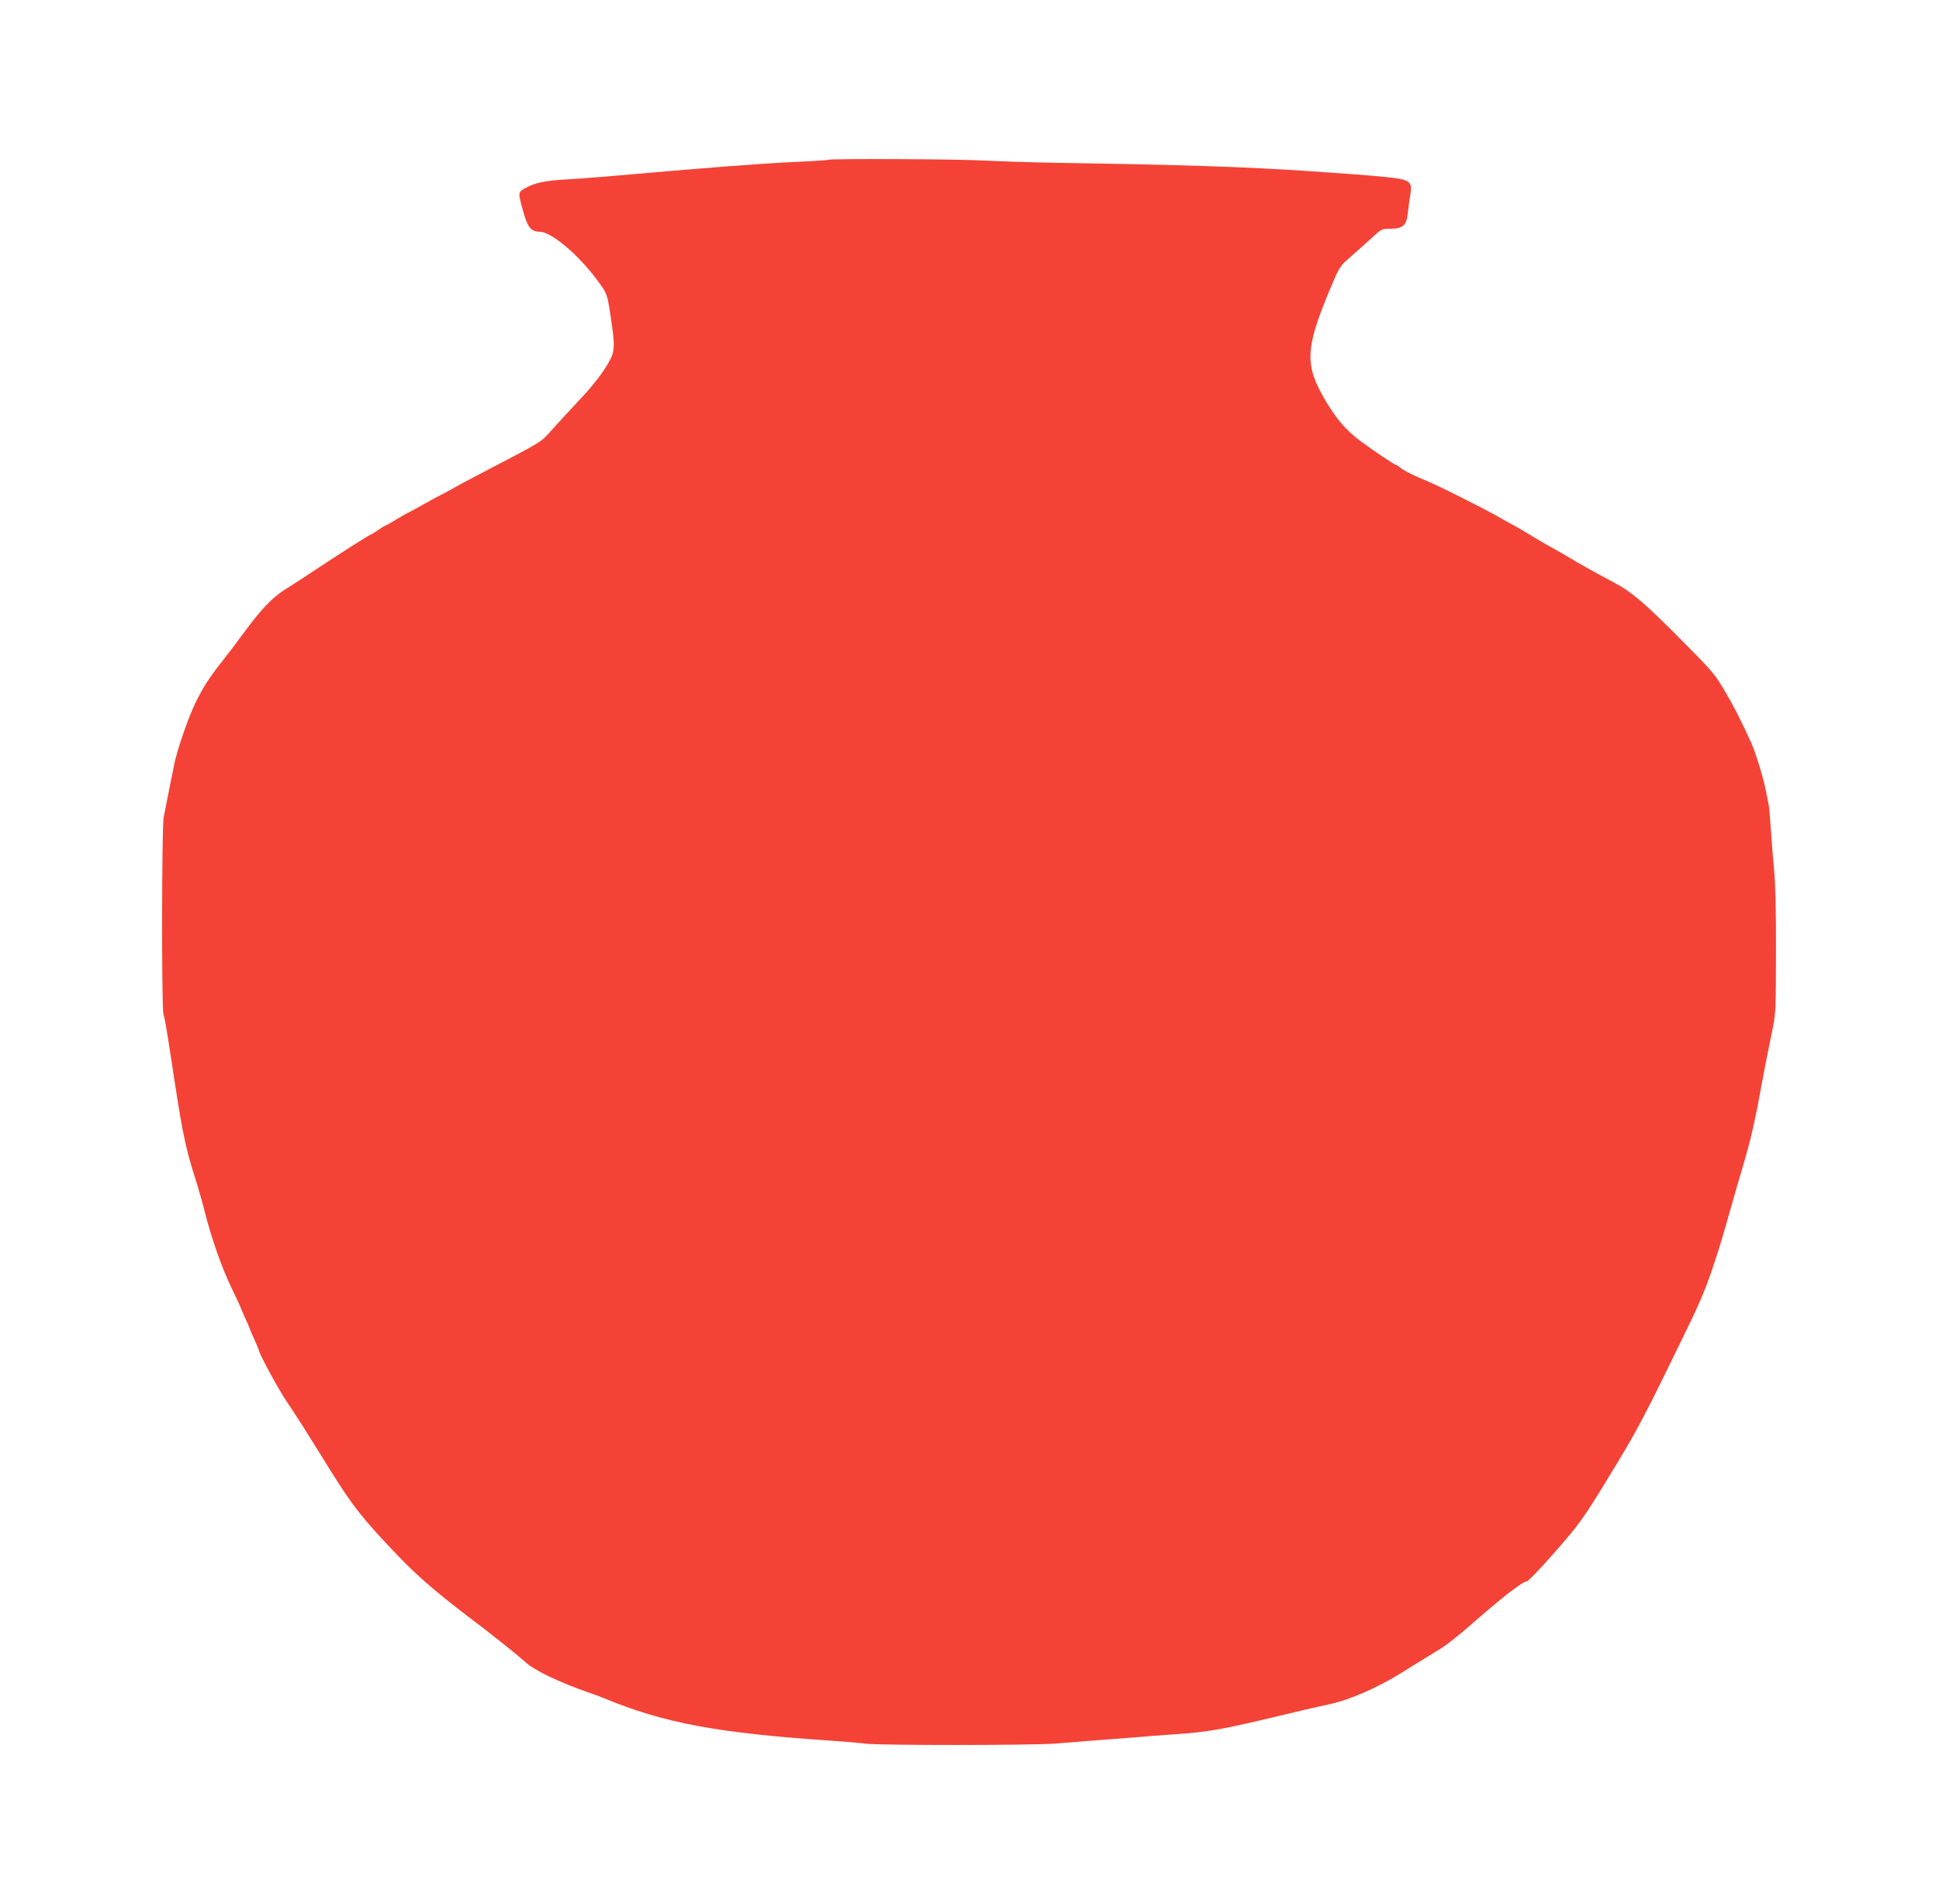 <?xml version="1.0" standalone="no"?>
<!DOCTYPE svg PUBLIC "-//W3C//DTD SVG 20010904//EN"
 "http://www.w3.org/TR/2001/REC-SVG-20010904/DTD/svg10.dtd">
<svg version="1.0" xmlns="http://www.w3.org/2000/svg"
 width="1280pt" height="1257pt" viewBox="0 0 1280 1257"
 preserveAspectRatio="xMidYMid meet">
<g transform="translate(0,1257) scale(0.1,-0.1)"
fill="#f44336" stroke="none">
<path d="M5469 11515 c-3 -2 -101 -9 -218 -14 -252 -12 -573 -37 -1246 -96
-93 -8 -217 -17 -275 -20 -133 -8 -195 -21 -257 -54 -55 -30 -55 -28 -20 -154
29 -107 53 -137 111 -137 75 -1 252 -149 375 -315 73 -97 70 -90 101 -306 18
-124 16 -169 -10 -219 -39 -77 -110 -171 -215 -281 -55 -59 -133 -143 -172
-187 -79 -87 -43 -65 -483 -295 -63 -33 -146 -77 -183 -99 -38 -21 -70 -38
-72 -38 -1 0 -51 -27 -110 -60 -59 -33 -109 -60 -111 -60 -2 0 -33 -18 -69
-40 -36 -22 -68 -40 -71 -40 -3 0 -25 -13 -49 -30 -24 -16 -46 -30 -49 -30 -7
0 -230 -142 -378 -241 -69 -46 -152 -100 -184 -119 -80 -49 -164 -136 -269
-280 -49 -67 -119 -159 -154 -203 -80 -101 -120 -164 -169 -263 -51 -105 -126
-323 -145 -424 -2 -14 -12 -61 -21 -105 -18 -89 -31 -155 -46 -233 -12 -66
-14 -1257 -1 -1298 10 -33 20 -90 61 -359 5 -36 14 -94 20 -130 46 -301 72
-419 130 -598 17 -53 45 -150 61 -215 47 -183 112 -369 178 -506 34 -70 61
-129 61 -131 0 -2 14 -34 30 -70 17 -36 30 -68 30 -70 0 -2 14 -34 30 -70 16
-36 30 -68 30 -72 0 -19 131 -260 181 -333 57 -84 119 -181 292 -460 147 -236
214 -321 457 -574 125 -129 245 -232 480 -411 51 -38 110 -83 130 -100 126
-99 169 -135 215 -175 67 -60 215 -131 430 -207 39 -13 79 -28 90 -33 393
-164 750 -231 1495 -281 91 -6 195 -15 232 -20 91 -12 1101 -12 1263 1 72 6
189 15 260 21 72 5 184 14 250 19 66 6 188 15 270 21 226 15 313 31 725 130
146 35 224 53 300 69 129 28 313 108 474 208 50 31 98 62 108 67 9 6 42 26 73
45 31 19 64 40 73 45 37 22 131 96 202 159 200 176 341 286 368 286 10 0 75
68 185 192 158 180 188 220 351 488 198 323 229 382 541 1025 74 153 114 251
161 395 47 146 47 144 104 345 28 99 64 225 81 280 55 186 84 309 129 560 22
118 26 140 67 340 26 127 26 138 27 530 1 258 -4 448 -12 535 -7 74 -17 198
-22 275 -5 77 -11 149 -14 160 -2 11 -10 49 -17 85 -15 85 -67 255 -98 325
-64 141 -112 237 -172 338 -67 115 -84 135 -278 330 -248 251 -337 328 -456
391 -166 89 -219 119 -318 178 -55 32 -100 58 -102 58 -2 0 -56 32 -120 70
-64 39 -117 70 -119 70 -2 0 -42 22 -88 49 -107 62 -423 220 -503 252 -69 27
-143 65 -166 85 -8 8 -18 14 -22 14 -9 0 -154 97 -233 156 -97 72 -158 142
-233 268 -141 236 -136 346 34 749 57 135 60 140 129 200 39 34 101 90 139
124 67 63 68 63 128 63 80 0 105 23 113 106 3 33 11 86 16 118 10 65 4 81 -38
97 -40 16 -187 29 -627 59 -412 28 -825 42 -1660 55 -170 3 -388 10 -483 15
-172 10 -1024 14 -1033 5z"/>
</g>
</svg>
